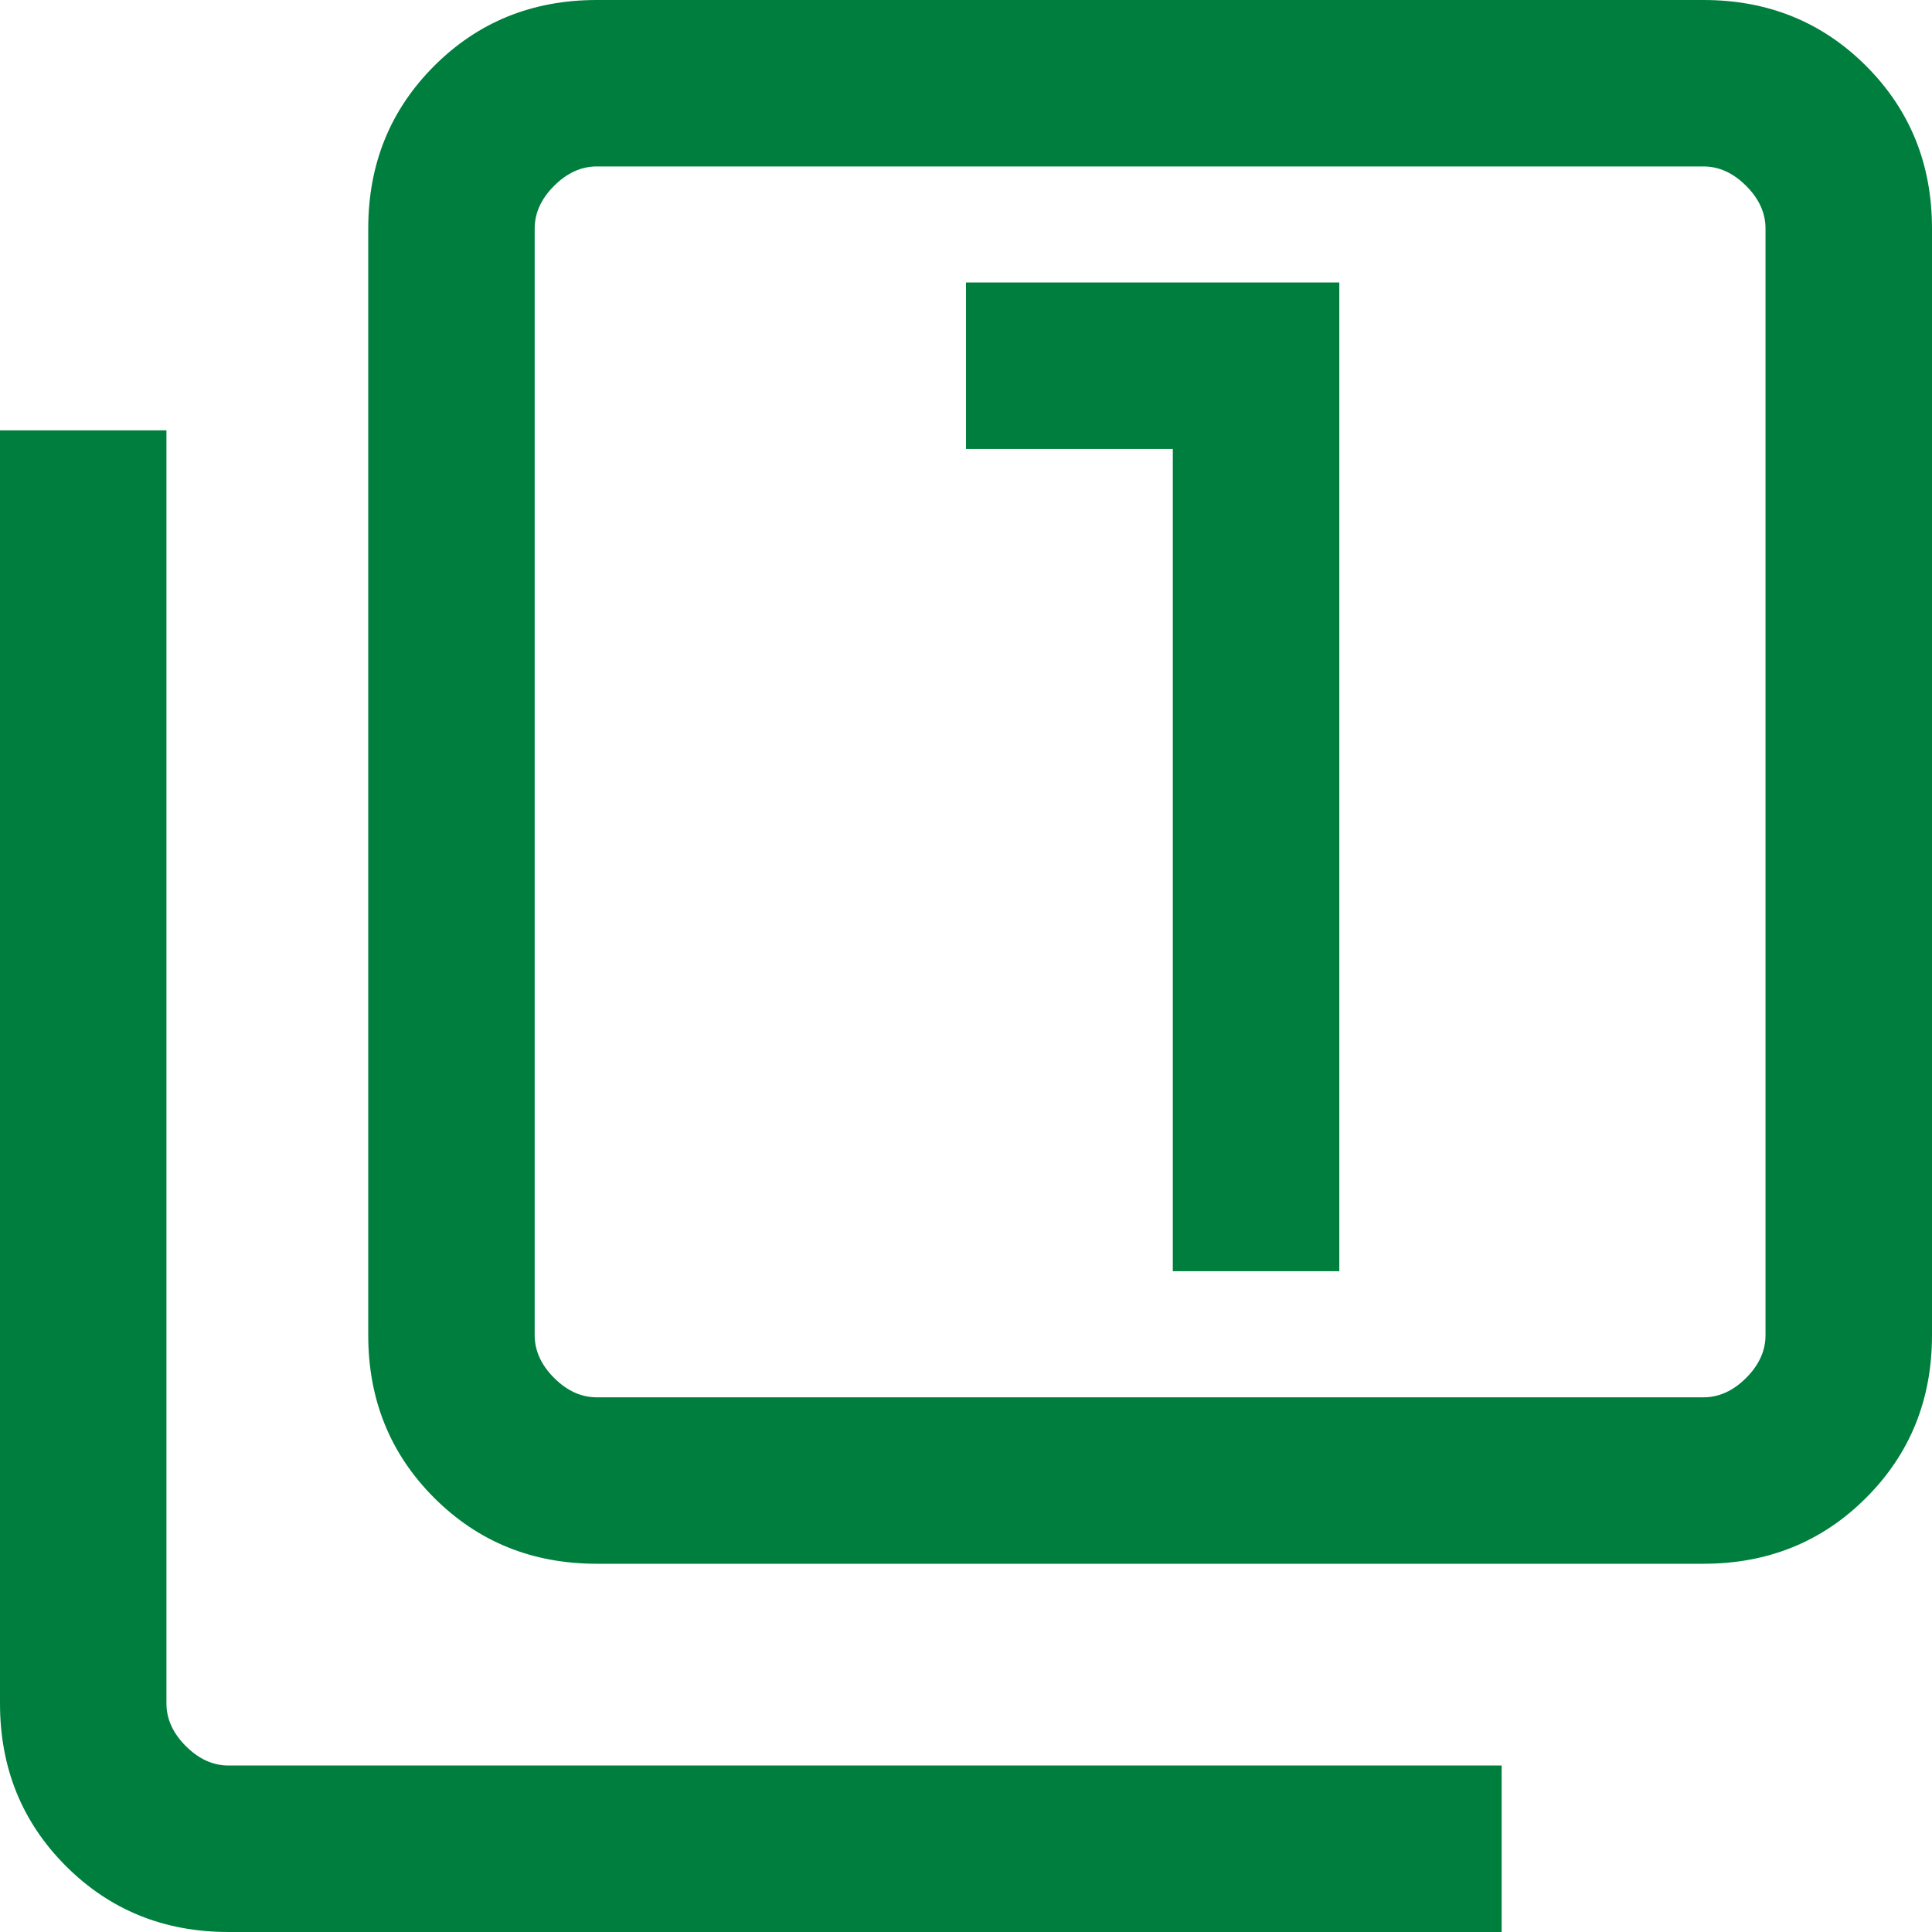 <svg width="40" height="40" viewBox="0 0 40 40" fill="none" xmlns="http://www.w3.org/2000/svg">
<path d="M24.282 26.319H27.729V5.849H20V9.295H24.282V26.319ZM12.356 32.376C11.021 32.376 9.899 31.921 8.989 31.011C8.079 30.101 7.624 28.979 7.624 27.644V4.732C7.624 3.397 8.079 2.275 8.989 1.365C9.899 0.455 11.021 0 12.356 0H35.268C36.603 0 37.725 0.455 38.635 1.365C39.545 2.275 40 3.397 40 4.732V27.644C40 28.979 39.545 30.101 38.635 31.011C37.725 31.921 36.603 32.376 35.268 32.376H12.356ZM12.356 28.93H35.268C35.59 28.93 35.884 28.796 36.152 28.528C36.42 28.26 36.553 27.965 36.553 27.644V4.732C36.553 4.41 36.42 4.116 36.152 3.848C35.884 3.58 35.59 3.446 35.268 3.446H12.356C12.034 3.446 11.74 3.58 11.472 3.848C11.204 4.116 11.07 4.41 11.07 4.732V27.644C11.07 27.965 11.204 28.26 11.472 28.528C11.74 28.796 12.034 28.93 12.356 28.93ZM4.732 40C3.397 40 2.275 39.545 1.365 38.635C0.455 37.725 0 36.603 0 35.268V8.91H3.446V35.268C3.446 35.59 3.58 35.884 3.848 36.152C4.116 36.42 4.41 36.553 4.732 36.553H31.09V40H4.732Z" fill="#007E3D"/>
</svg>

